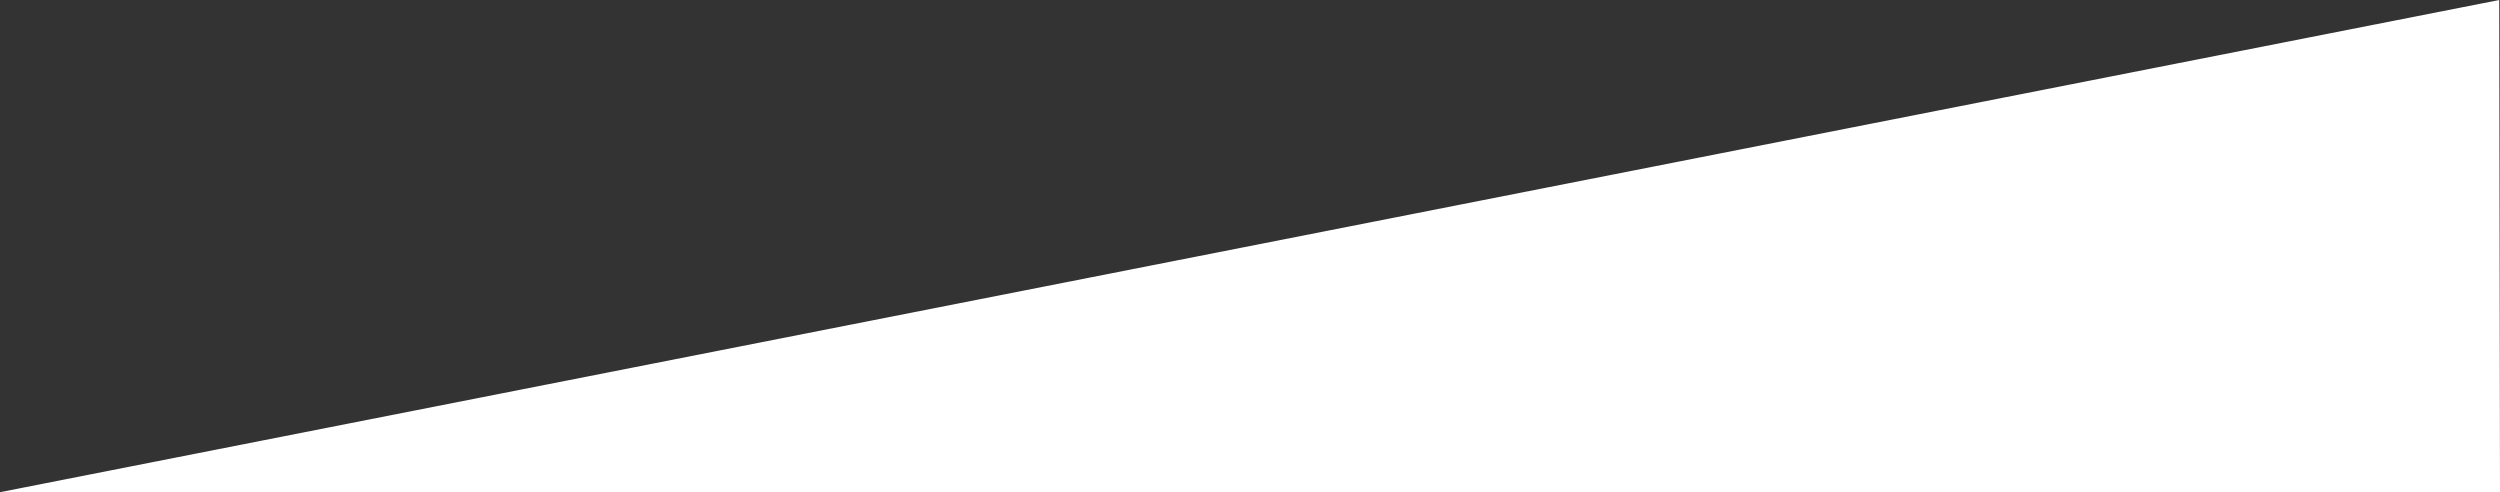 <svg xmlns="http://www.w3.org/2000/svg" viewBox="0 0 3200 630"><rect x="0" y="0" width="3200" height="630" fill="#333333" stroke="none"/><defs><style>.cls-1{fill:#fff;fill-rule:evenodd;}</style></defs><title>Asset 1</title><g id="Layer_2" data-name="Layer 2"><g id="Layer_1-2" data-name="Layer 1"><path class="cls-1" d="M3199,0,0,630H3200Z"/></g></g></svg>